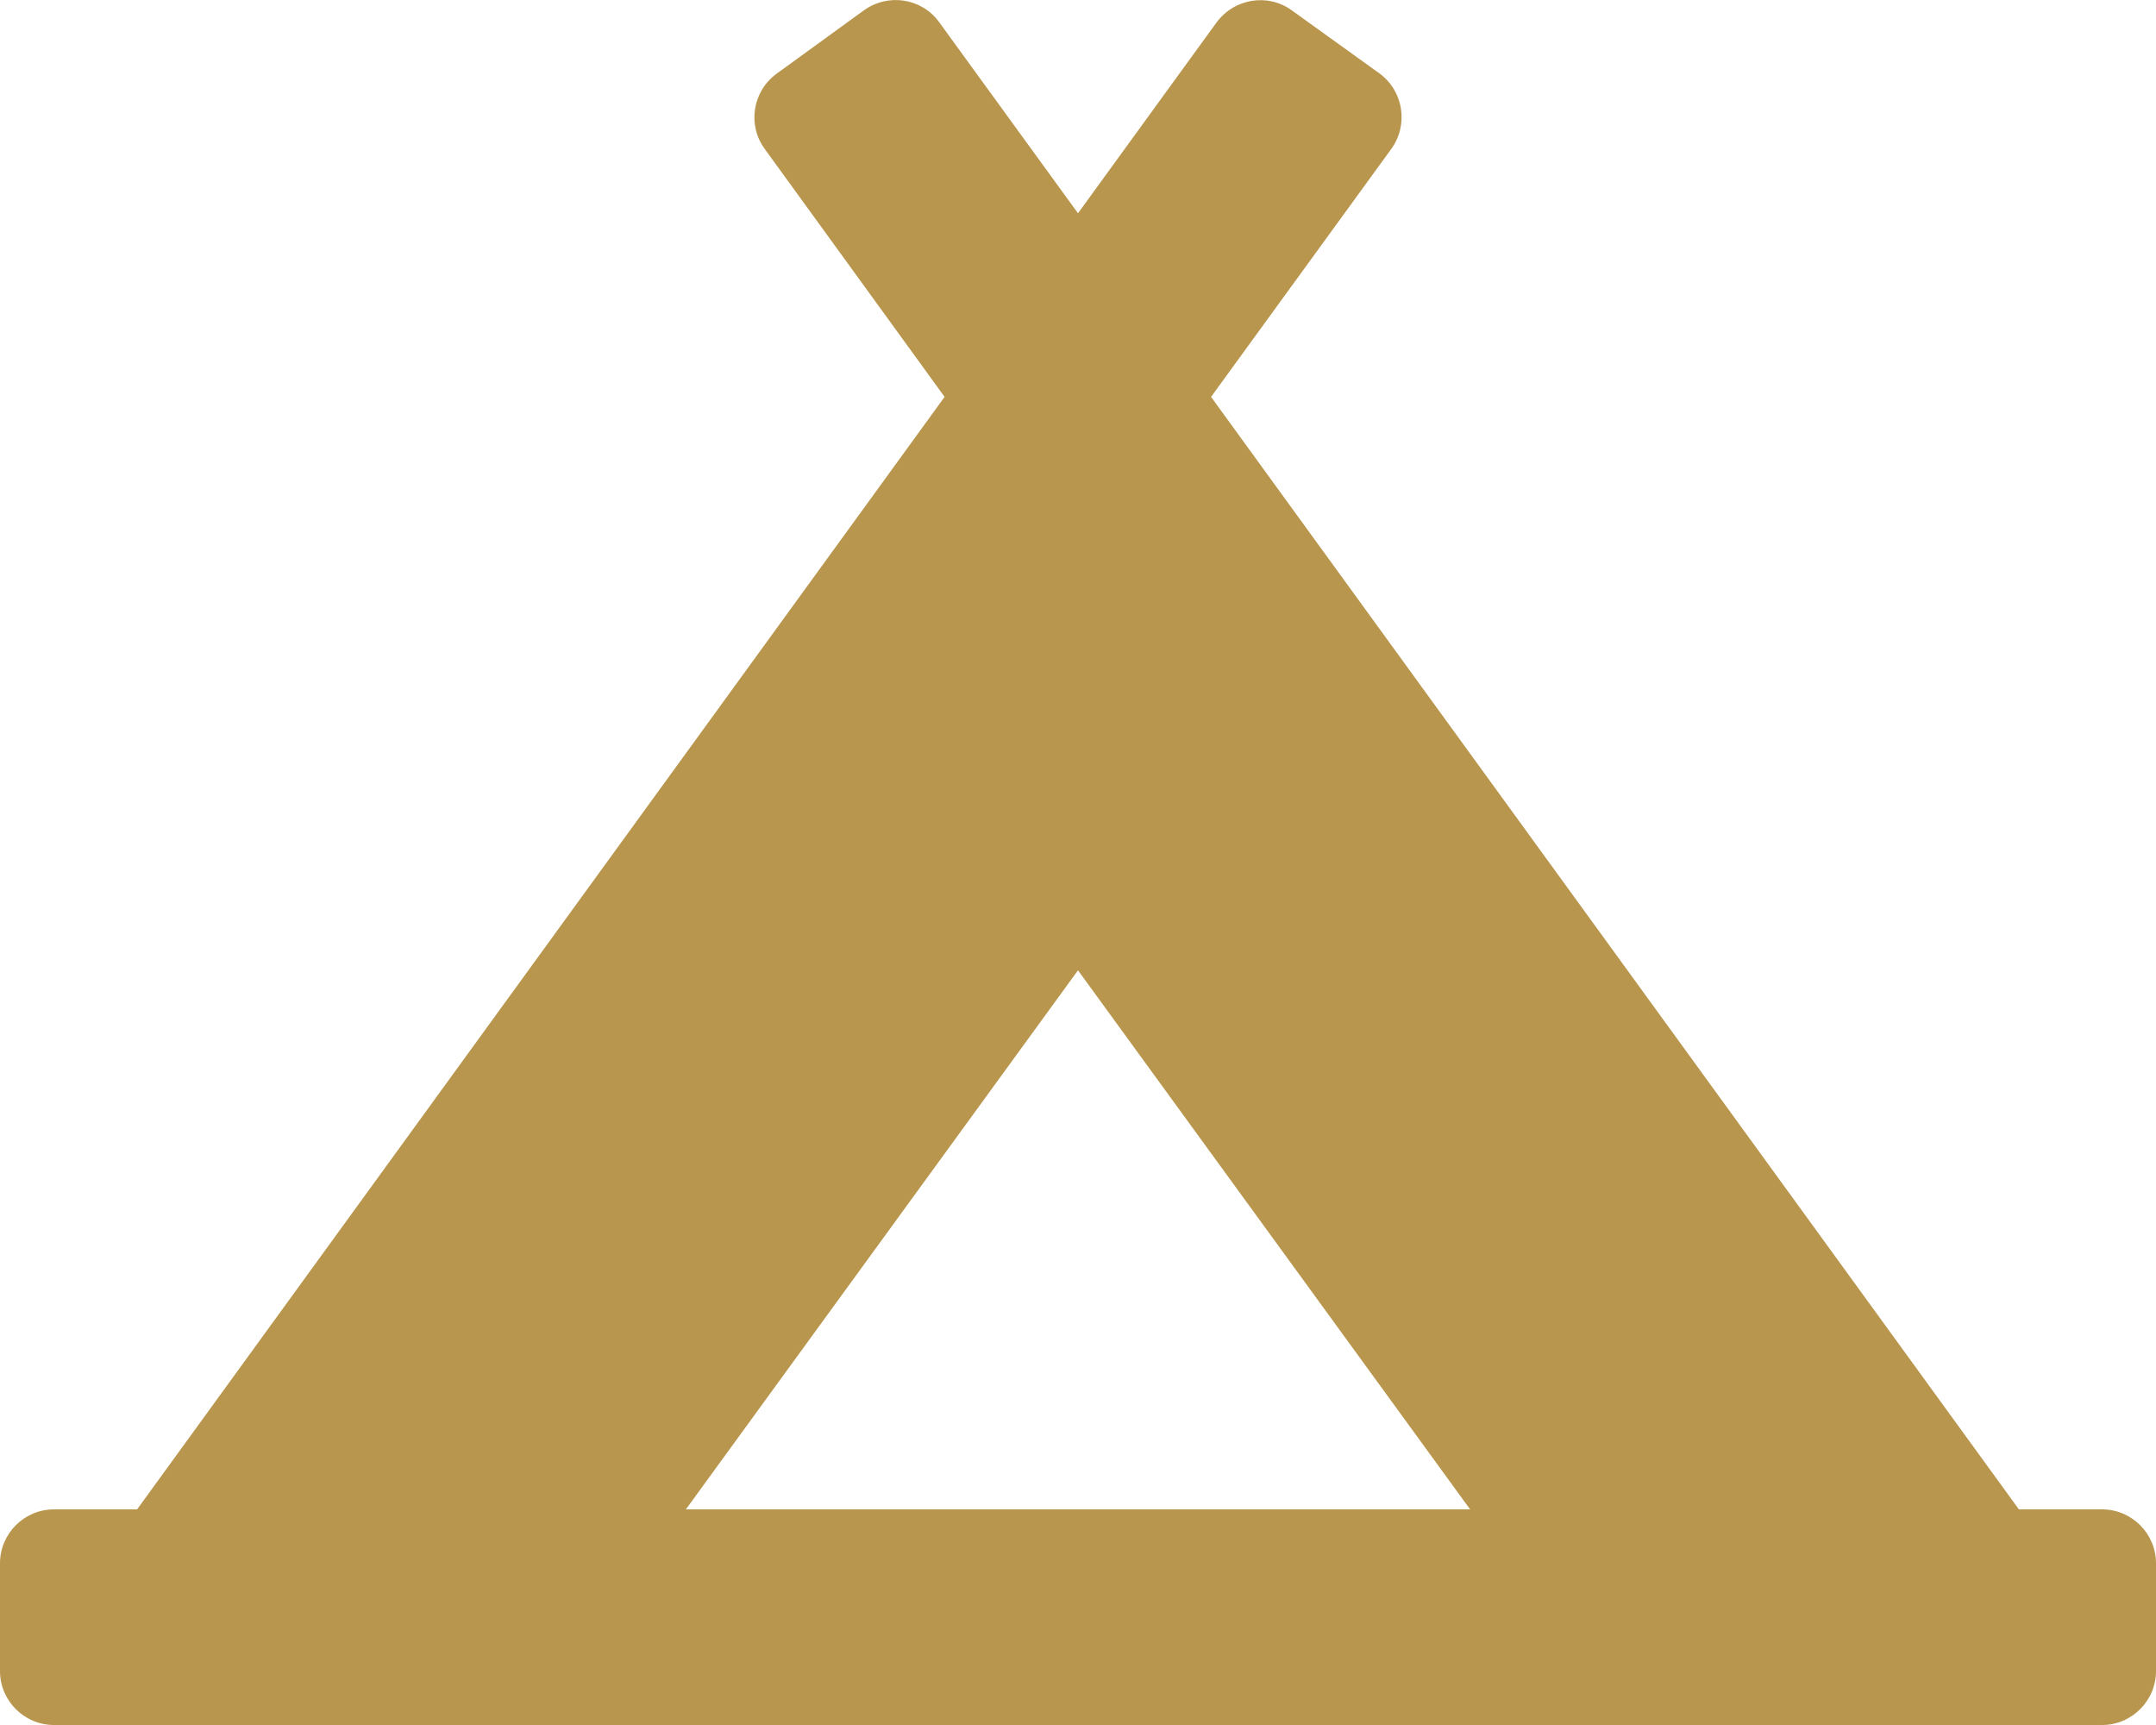 <?xml version="1.0" encoding="UTF-8"?> <!-- Generator: Adobe Illustrator 25.4.1, SVG Export Plug-In . SVG Version: 6.00 Build 0) --> <svg xmlns="http://www.w3.org/2000/svg" xmlns:xlink="http://www.w3.org/1999/xlink" version="1.1" id="Calque_1" x="0px" y="0px" viewBox="0 0 640 512" style="enable-background:new 0 0 640 512;" xml:space="preserve"> <style type="text/css"> .st0{fill:#B9964D;} </style> <path class="st0" d="M624,448h-24.7L359.5,117.8L413,44.2c5.2-7.2,3.6-17.2-3.5-22.4L383.5,3.1c-7.1-5.2-17.1-3.6-22.4,3.6L320,63.3 L278.8,6.6c-5.2-7.2-15.2-8.7-22.4-3.5l-25.9,18.8c-7.1,5.2-8.7,15.2-3.5,22.3l53.4,73.6L40.7,448H16c-8.8,0-16,7.2-16,16v32 c0,8.8,7.2,16,16,16h608c8.8,0,16-7.2,16-16v-32C640,455.2,632.8,448,624,448z M320,288l116.4,160H203.6L320,288z"></path> </svg> 